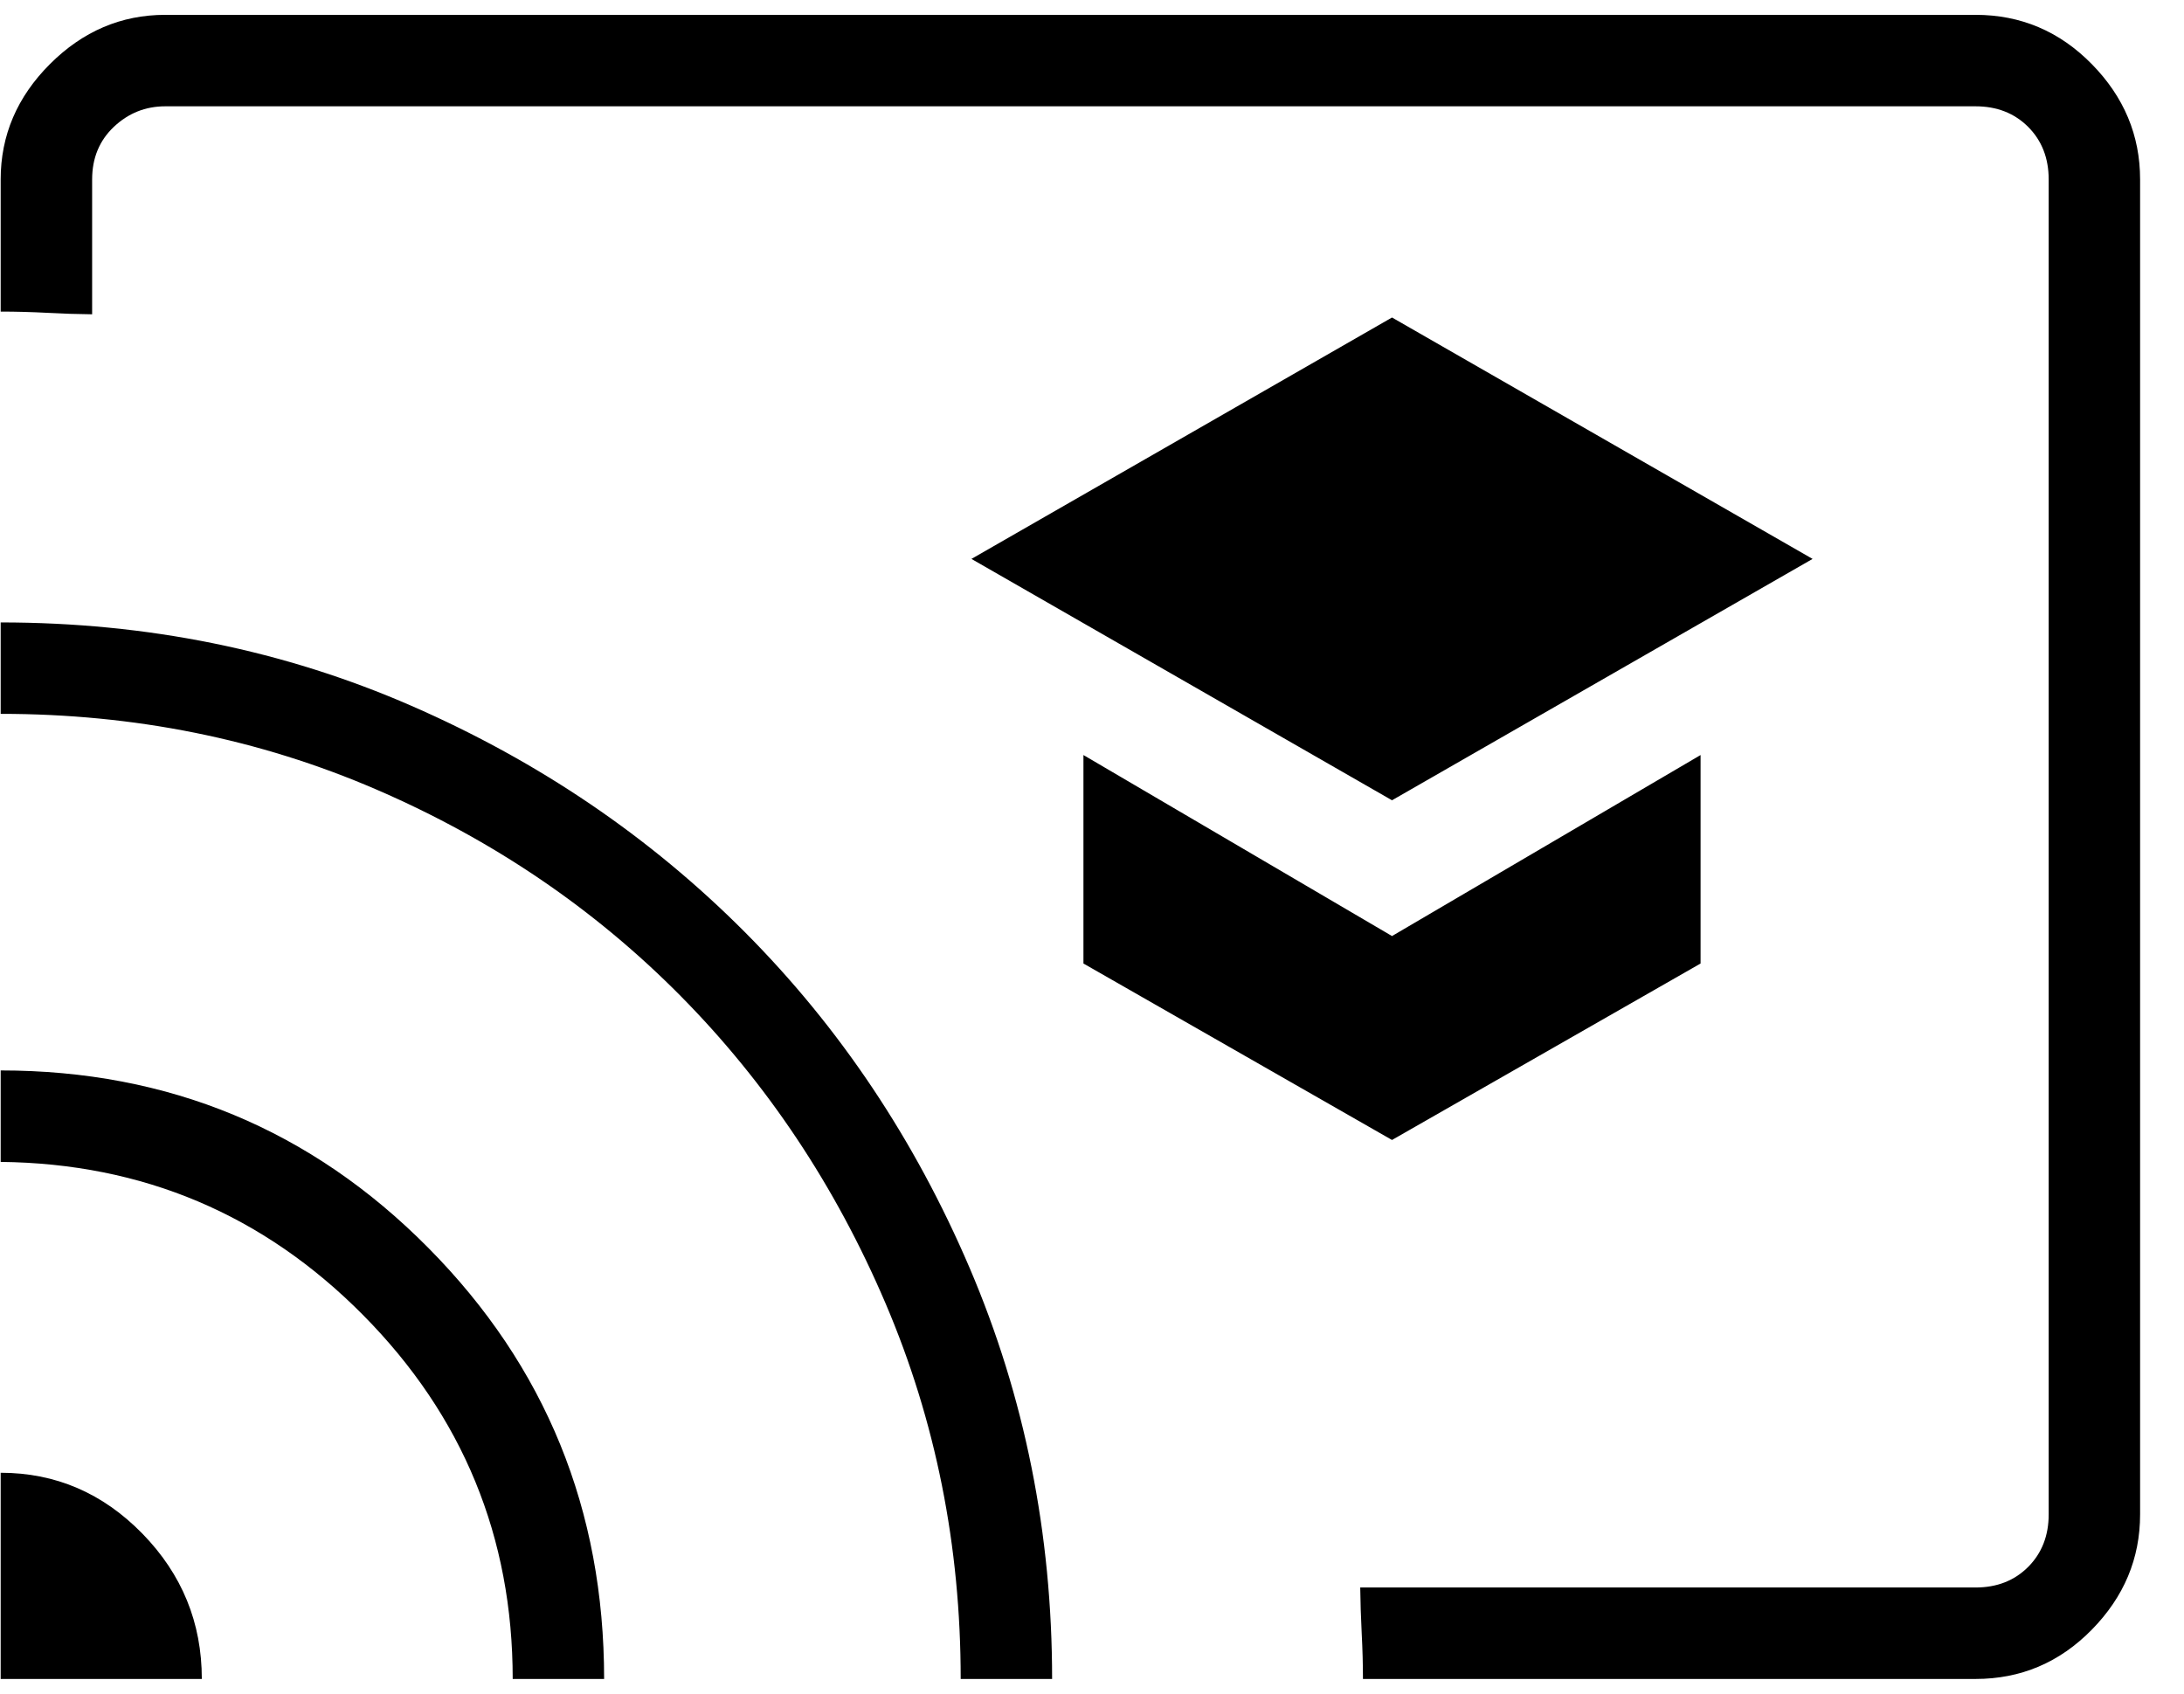 <svg width="49" height="38" viewBox="0 0 49 38" fill="none" xmlns="http://www.w3.org/2000/svg">
<path d="M31.231 17.954L40.667 12.539L31.231 7.123L21.795 12.539L31.231 17.954ZM31.231 25.575L38.154 21.616V16.939L31.231 21L24.308 16.939V21.616L31.231 25.575ZM44.323 37.667H30.579C30.579 37.342 30.57 37 30.551 36.642C30.533 36.282 30.522 35.94 30.518 35.615H44.323C44.802 35.615 45.195 35.462 45.503 35.154C45.81 34.846 45.964 34.453 45.964 33.975V4.026C45.964 3.547 45.81 3.154 45.503 2.846C45.195 2.539 44.802 2.385 44.323 2.385H3.708C3.264 2.385 2.879 2.539 2.554 2.846C2.229 3.154 2.067 3.547 2.067 4.026V7.051C1.742 7.048 1.406 7.037 1.058 7.018C0.71 7 0.363 6.99 0.015 6.99V4.026C0.015 3.037 0.384 2.174 1.12 1.438C1.856 0.702 2.719 0.333 3.708 0.333H44.323C45.338 0.333 46.208 0.702 46.931 1.438C47.654 2.174 48.015 3.037 48.015 4.026V33.975C48.015 34.964 47.654 35.826 46.931 36.562C46.208 37.299 45.338 37.667 44.323 37.667ZM0.015 37.667V33.041C1.246 33.041 2.306 33.497 3.195 34.407C4.084 35.318 4.528 36.405 4.528 37.667H0.015ZM11.503 37.667C11.503 34.486 10.385 31.765 8.149 29.506C5.913 27.247 3.202 26.101 0.015 26.067V24.015C3.784 24.015 6.983 25.343 9.611 27.997C12.24 30.651 13.554 33.874 13.554 37.667H11.503ZM21.554 37.667C21.554 34.682 20.992 31.872 19.867 29.238C18.742 26.604 17.21 24.307 15.272 22.346C13.333 20.386 11.055 18.84 8.438 17.71C5.82 16.58 3.013 16.015 0.015 16.015V13.964C3.301 13.964 6.373 14.588 9.233 15.836C12.092 17.084 14.585 18.777 16.713 20.913C18.841 23.05 20.521 25.561 21.755 28.447C22.988 31.333 23.605 34.406 23.605 37.667H21.554Z" fill="black"/>
</svg>
